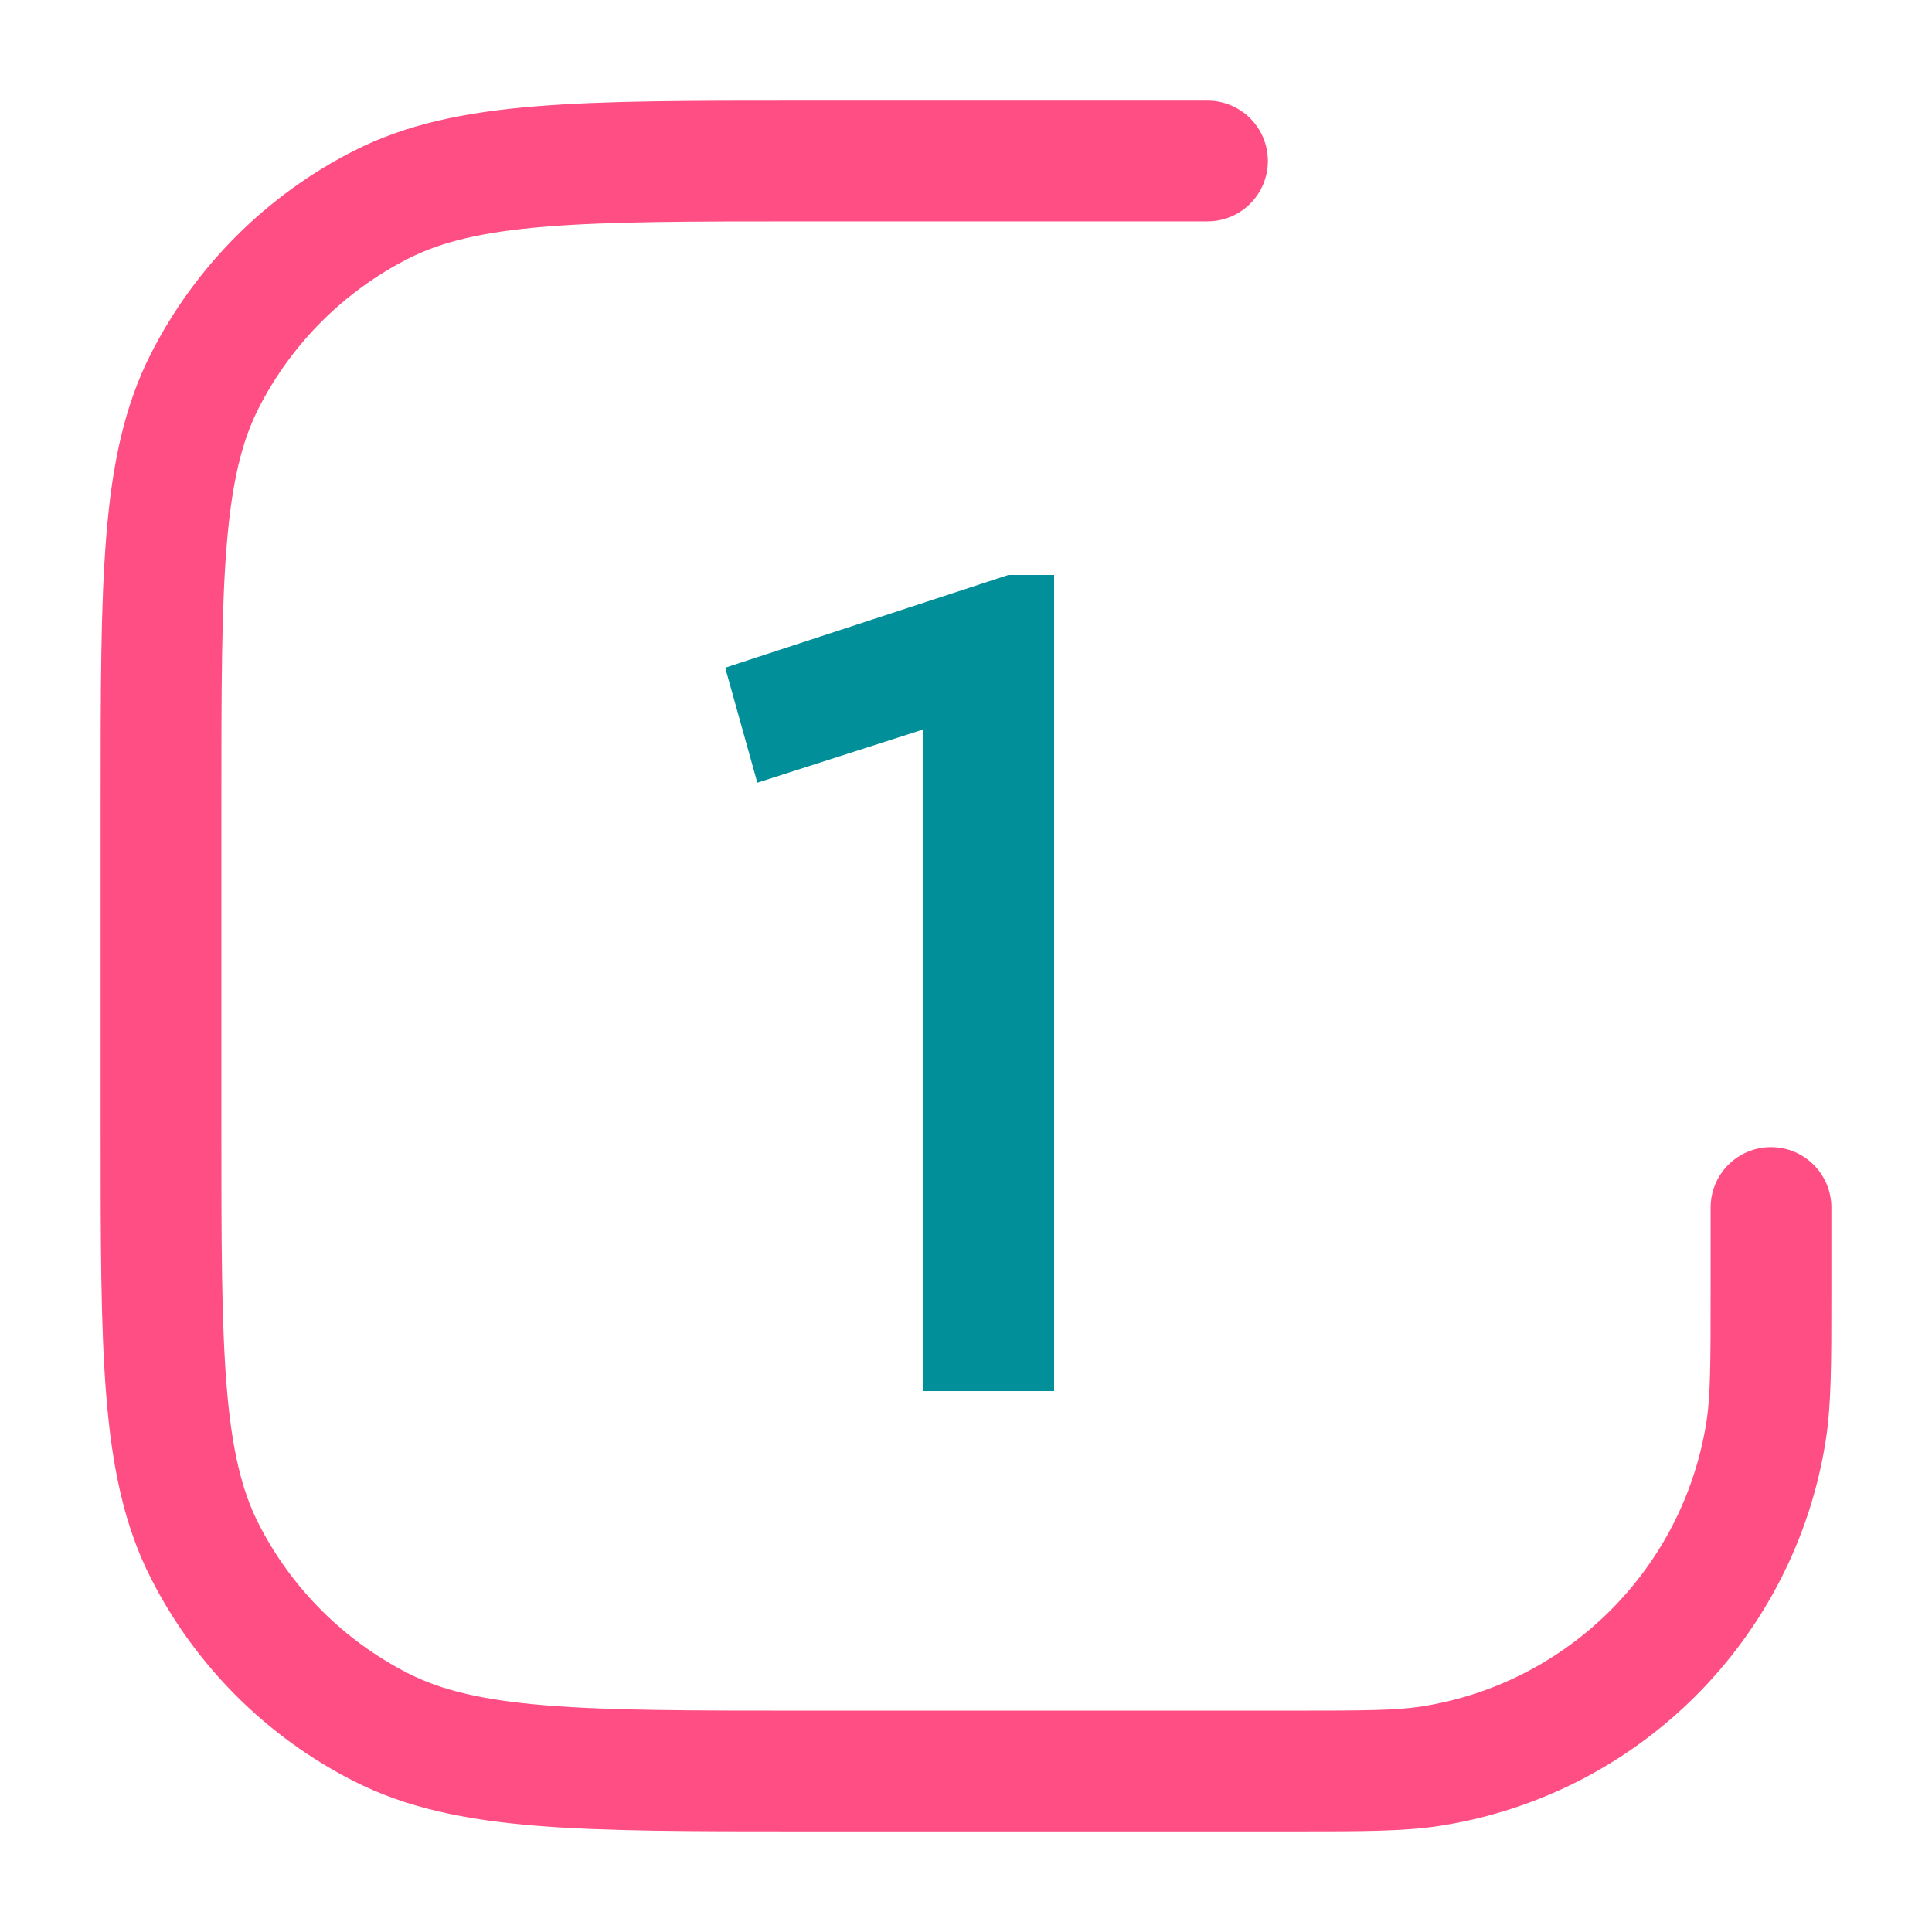 <svg width="100" height="100" viewBox="0 0 100 100" fill="none" xmlns="http://www.w3.org/2000/svg">
<path fill-rule="evenodd" clip-rule="evenodd" d="M41.667 5.208H41.527C35.811 5.208 31.33 5.208 27.729 5.503C24.062 5.802 21.032 6.422 18.29 7.82C13.782 10.117 10.117 13.782 7.82 18.29C6.422 21.032 5.802 24.062 5.503 27.729C5.208 31.33 5.208 35.811 5.208 41.527V41.667V58.333V58.473C5.208 64.189 5.208 68.67 5.503 72.271C5.802 75.938 6.422 78.968 7.82 81.71C10.117 86.218 13.782 89.883 18.29 92.18C21.032 93.578 24.062 94.198 27.729 94.498C31.33 94.792 35.811 94.792 41.526 94.792H41.667H66.667H67.003C70.553 94.792 72.716 94.792 74.581 94.497C84.833 92.873 92.873 84.833 94.497 74.581C94.792 72.716 94.792 70.553 94.792 67.003V66.667V62.5C94.792 60.774 93.392 59.375 91.667 59.375C89.941 59.375 88.542 60.774 88.542 62.5V66.667C88.542 70.657 88.532 72.288 88.324 73.603C87.123 81.181 81.181 87.123 73.603 88.324C72.288 88.532 70.657 88.542 66.667 88.542H41.667C35.781 88.542 31.555 88.539 28.238 88.268C24.957 88 22.841 87.485 21.127 86.612C17.795 84.914 15.086 82.205 13.388 78.873C12.515 77.158 12 75.043 11.732 71.762C11.461 68.445 11.458 64.219 11.458 58.333V41.667C11.458 35.781 11.461 31.555 11.732 28.238C12 24.957 12.515 22.841 13.388 21.127C15.086 17.795 17.795 15.086 21.127 13.388C22.841 12.515 24.957 12 28.238 11.732C31.555 11.461 35.781 11.458 41.667 11.458H62.5C64.226 11.458 65.625 10.059 65.625 8.333C65.625 6.607 64.226 5.208 62.5 5.208H41.667Z" fill="#FF4E84"/>
<path d="M52.192 29.76H54.56V72H47.776V37.76L39.2 40.512L37.536 34.56L52.192 29.76Z" fill="#018F9A"/>
</svg>
